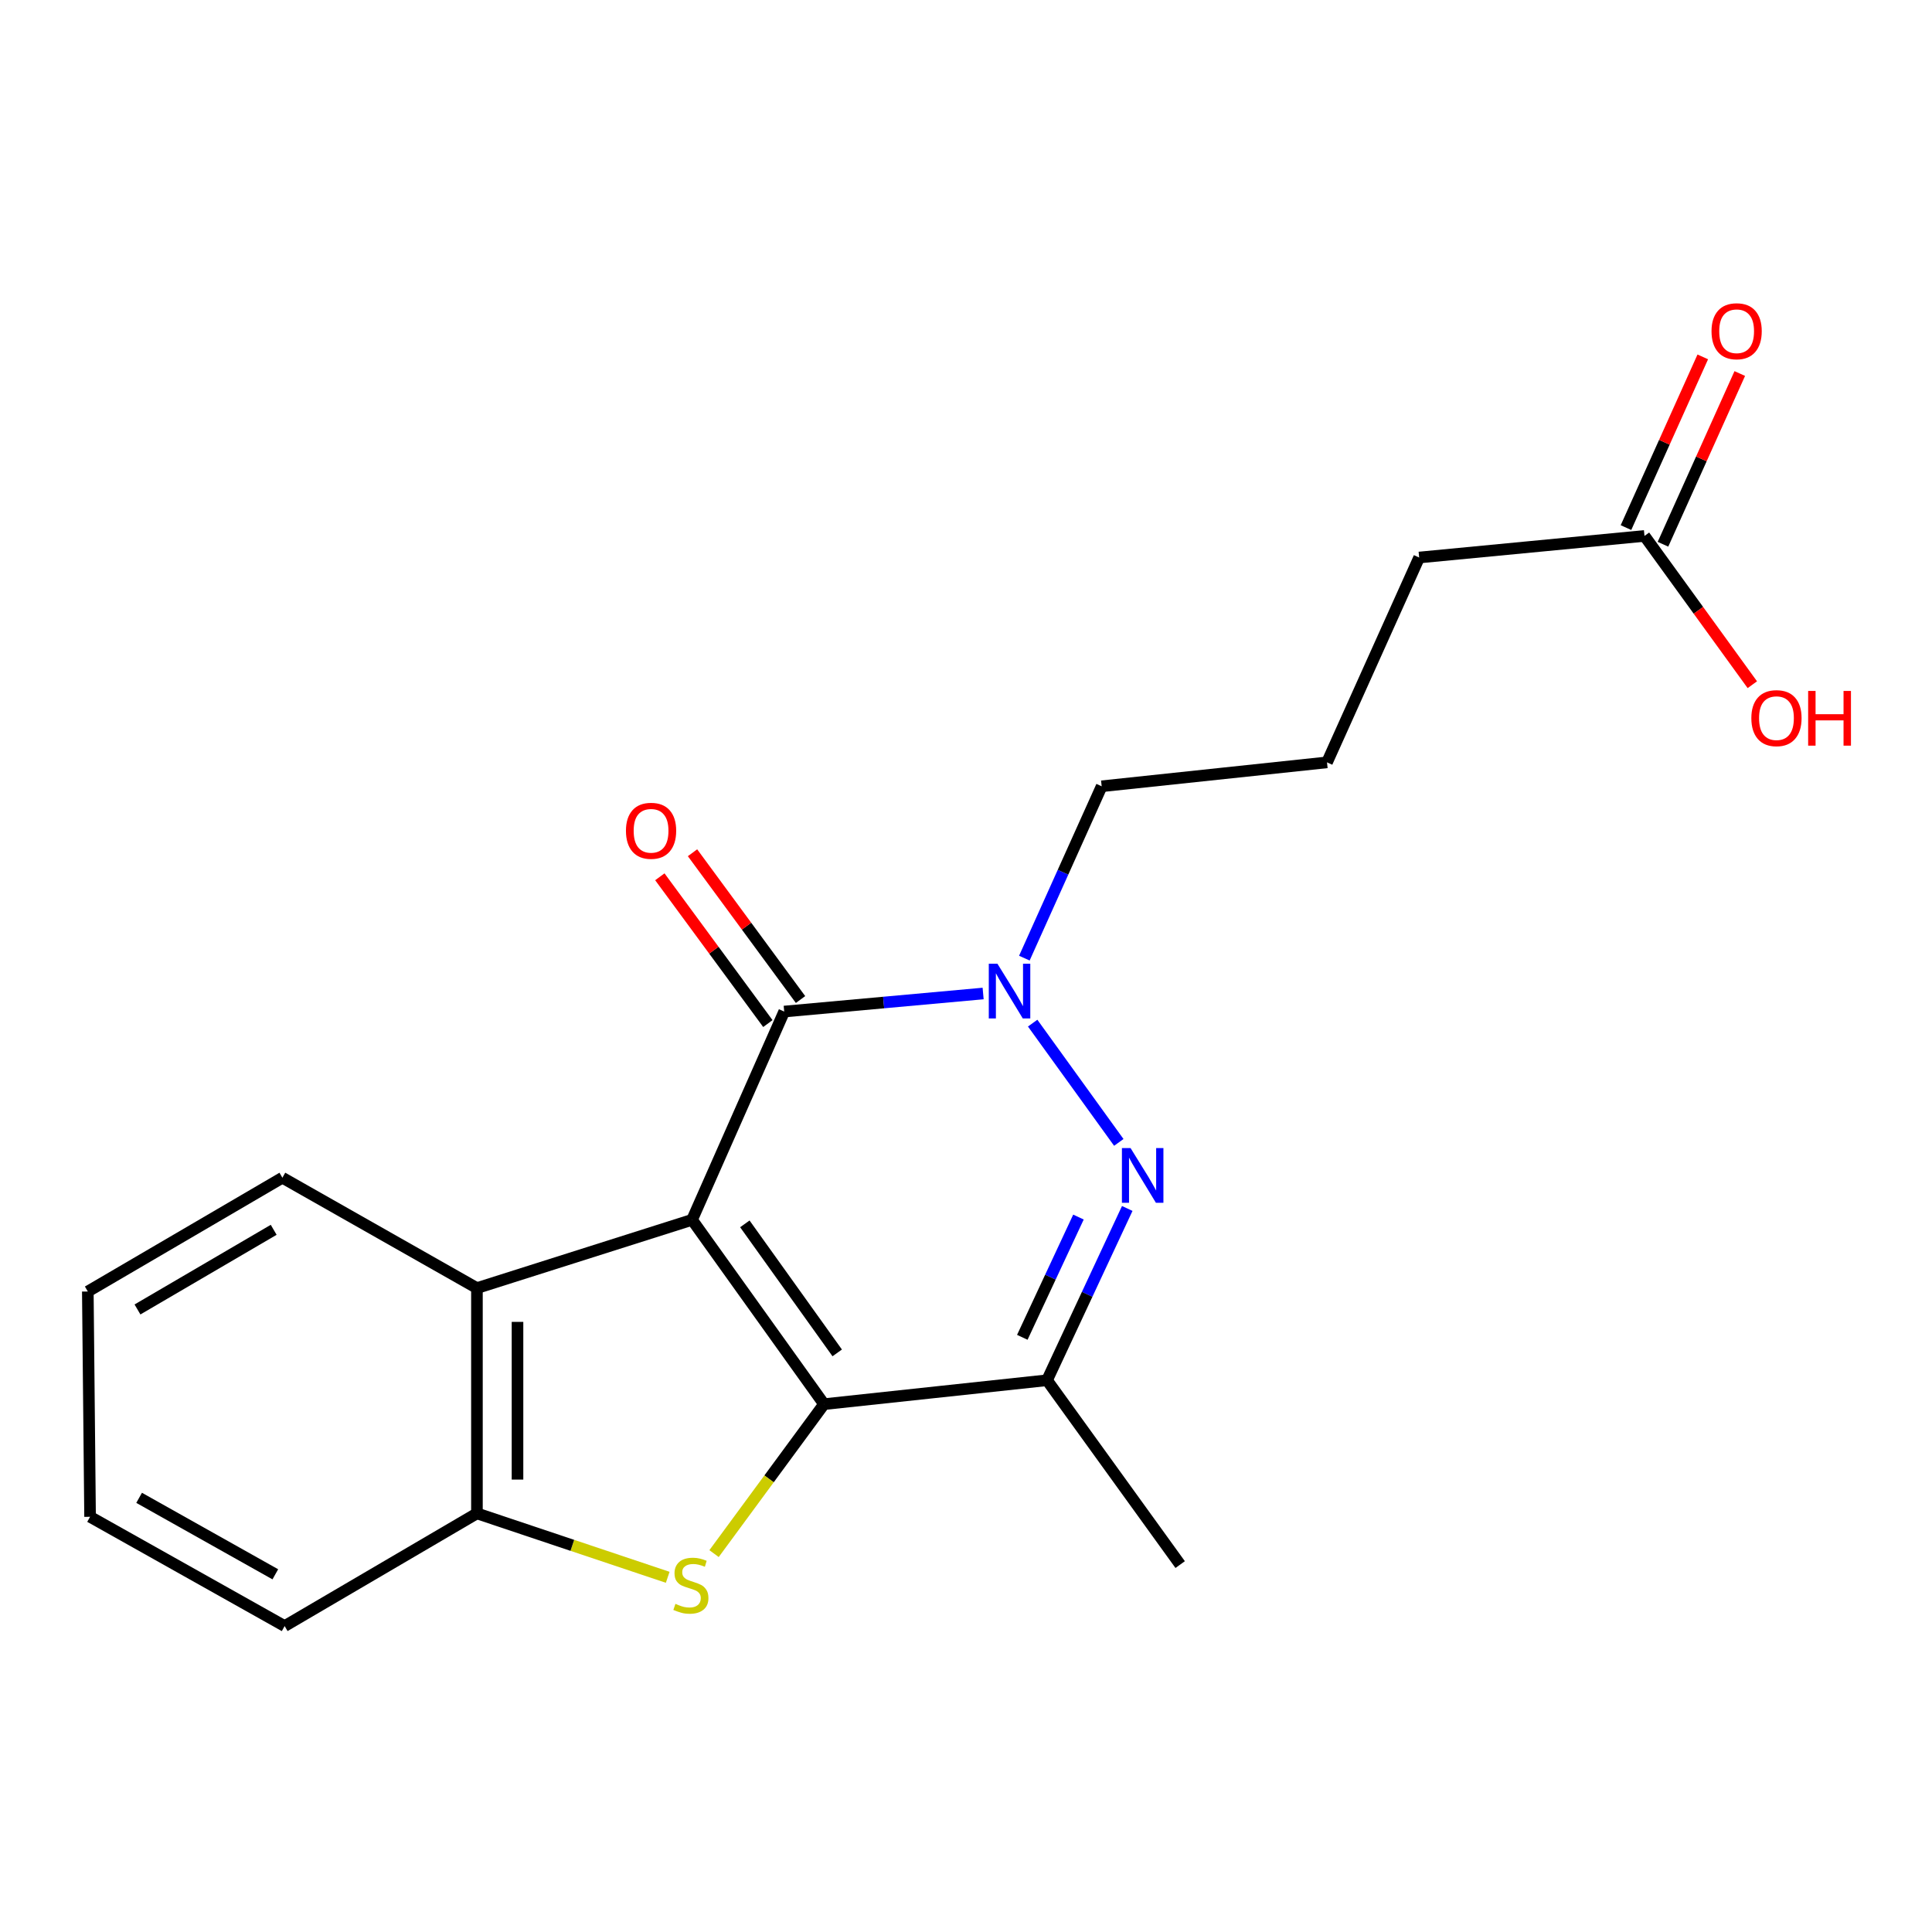 <?xml version='1.0' encoding='iso-8859-1'?>
<svg version='1.1' baseProfile='full'
              xmlns='http://www.w3.org/2000/svg'
                      xmlns:rdkit='http://www.rdkit.org/xml'
                      xmlns:xlink='http://www.w3.org/1999/xlink'
                  xml:space='preserve'
width='1000px' height='1000px' viewBox='0 0 1000 1000'>
<!-- END OF HEADER -->
<rect style='opacity:1.0;fill:#FFFFFF;stroke:none' width='1000' height='1000' x='0' y='0'> </rect>
<path class='bond-0' d='M 358.211,631.378 L 426.513,726.791' style='fill:none;fill-rule:evenodd;stroke:#000000;stroke-width:6px;stroke-linecap:butt;stroke-linejoin:miter;stroke-opacity:1' />
<path class='bond-0' d='M 385.531,633.467 L 433.342,700.257' style='fill:none;fill-rule:evenodd;stroke:#000000;stroke-width:6px;stroke-linecap:butt;stroke-linejoin:miter;stroke-opacity:1' />
<path class='bond-1' d='M 358.211,631.378 L 405.9,523.576' style='fill:none;fill-rule:evenodd;stroke:#000000;stroke-width:6px;stroke-linecap:butt;stroke-linejoin:miter;stroke-opacity:1' />
<path class='bond-6' d='M 358.211,631.378 L 246.862,666.713' style='fill:none;fill-rule:evenodd;stroke:#000000;stroke-width:6px;stroke-linecap:butt;stroke-linejoin:miter;stroke-opacity:1' />
<path class='bond-3' d='M 426.513,726.791 L 398.052,765.467' style='fill:none;fill-rule:evenodd;stroke:#000000;stroke-width:6px;stroke-linecap:butt;stroke-linejoin:miter;stroke-opacity:1' />
<path class='bond-3' d='M 398.052,765.467 L 369.591,804.143' style='fill:none;fill-rule:evenodd;stroke:#CCCC00;stroke-width:6px;stroke-linecap:butt;stroke-linejoin:miter;stroke-opacity:1' />
<path class='bond-5' d='M 426.513,726.791 L 541.945,714.414' style='fill:none;fill-rule:evenodd;stroke:#000000;stroke-width:6px;stroke-linecap:butt;stroke-linejoin:miter;stroke-opacity:1' />
<path class='bond-4' d='M 405.9,523.576 L 457.383,518.905' style='fill:none;fill-rule:evenodd;stroke:#000000;stroke-width:6px;stroke-linecap:butt;stroke-linejoin:miter;stroke-opacity:1' />
<path class='bond-4' d='M 457.383,518.905 L 508.866,514.235' style='fill:none;fill-rule:evenodd;stroke:#0000FF;stroke-width:6px;stroke-linecap:butt;stroke-linejoin:miter;stroke-opacity:1' />
<path class='bond-8' d='M 414.356,517.353 L 386.402,479.366' style='fill:none;fill-rule:evenodd;stroke:#000000;stroke-width:6px;stroke-linecap:butt;stroke-linejoin:miter;stroke-opacity:1' />
<path class='bond-8' d='M 386.402,479.366 L 358.448,441.379' style='fill:none;fill-rule:evenodd;stroke:#FF0000;stroke-width:6px;stroke-linecap:butt;stroke-linejoin:miter;stroke-opacity:1' />
<path class='bond-8' d='M 397.444,529.798 L 369.49,491.812' style='fill:none;fill-rule:evenodd;stroke:#000000;stroke-width:6px;stroke-linecap:butt;stroke-linejoin:miter;stroke-opacity:1' />
<path class='bond-8' d='M 369.49,491.812 L 341.536,453.825' style='fill:none;fill-rule:evenodd;stroke:#FF0000;stroke-width:6px;stroke-linecap:butt;stroke-linejoin:miter;stroke-opacity:1' />
<path class='bond-2' d='M 579.091,591.306 L 534.504,529.57' style='fill:none;fill-rule:evenodd;stroke:#0000FF;stroke-width:6px;stroke-linecap:butt;stroke-linejoin:miter;stroke-opacity:1' />
<path class='bond-21' d='M 583.465,625.493 L 562.705,669.954' style='fill:none;fill-rule:evenodd;stroke:#0000FF;stroke-width:6px;stroke-linecap:butt;stroke-linejoin:miter;stroke-opacity:1' />
<path class='bond-21' d='M 562.705,669.954 L 541.945,714.414' style='fill:none;fill-rule:evenodd;stroke:#000000;stroke-width:6px;stroke-linecap:butt;stroke-linejoin:miter;stroke-opacity:1' />
<path class='bond-21' d='M 558.211,629.947 L 543.679,661.07' style='fill:none;fill-rule:evenodd;stroke:#0000FF;stroke-width:6px;stroke-linecap:butt;stroke-linejoin:miter;stroke-opacity:1' />
<path class='bond-21' d='M 543.679,661.07 L 529.147,692.192' style='fill:none;fill-rule:evenodd;stroke:#000000;stroke-width:6px;stroke-linecap:butt;stroke-linejoin:miter;stroke-opacity:1' />
<path class='bond-20' d='M 345.605,816.411 L 296.233,799.867' style='fill:none;fill-rule:evenodd;stroke:#CCCC00;stroke-width:6px;stroke-linecap:butt;stroke-linejoin:miter;stroke-opacity:1' />
<path class='bond-20' d='M 296.233,799.867 L 246.862,783.323' style='fill:none;fill-rule:evenodd;stroke:#000000;stroke-width:6px;stroke-linecap:butt;stroke-linejoin:miter;stroke-opacity:1' />
<path class='bond-11' d='M 530.21,495.929 L 550.217,451.453' style='fill:none;fill-rule:evenodd;stroke:#0000FF;stroke-width:6px;stroke-linecap:butt;stroke-linejoin:miter;stroke-opacity:1' />
<path class='bond-11' d='M 550.217,451.453 L 570.223,406.977' style='fill:none;fill-rule:evenodd;stroke:#000000;stroke-width:6px;stroke-linecap:butt;stroke-linejoin:miter;stroke-opacity:1' />
<path class='bond-13' d='M 541.945,714.414 L 610.854,809.828' style='fill:none;fill-rule:evenodd;stroke:#000000;stroke-width:6px;stroke-linecap:butt;stroke-linejoin:miter;stroke-opacity:1' />
<path class='bond-7' d='M 246.862,666.713 L 246.862,783.323' style='fill:none;fill-rule:evenodd;stroke:#000000;stroke-width:6px;stroke-linecap:butt;stroke-linejoin:miter;stroke-opacity:1' />
<path class='bond-7' d='M 267.86,684.205 L 267.86,765.832' style='fill:none;fill-rule:evenodd;stroke:#000000;stroke-width:6px;stroke-linecap:butt;stroke-linejoin:miter;stroke-opacity:1' />
<path class='bond-14' d='M 246.862,666.713 L 146.164,609.587' style='fill:none;fill-rule:evenodd;stroke:#000000;stroke-width:6px;stroke-linecap:butt;stroke-linejoin:miter;stroke-opacity:1' />
<path class='bond-15' d='M 246.862,783.323 L 147.331,841.652' style='fill:none;fill-rule:evenodd;stroke:#000000;stroke-width:6px;stroke-linecap:butt;stroke-linejoin:miter;stroke-opacity:1' />
<path class='bond-9' d='M 851.179,277.395 L 734.557,288.571' style='fill:none;fill-rule:evenodd;stroke:#000000;stroke-width:6px;stroke-linecap:butt;stroke-linejoin:miter;stroke-opacity:1' />
<path class='bond-10' d='M 860.753,281.703 L 880.63,237.521' style='fill:none;fill-rule:evenodd;stroke:#000000;stroke-width:6px;stroke-linecap:butt;stroke-linejoin:miter;stroke-opacity:1' />
<path class='bond-10' d='M 880.63,237.521 L 900.506,193.34' style='fill:none;fill-rule:evenodd;stroke:#FF0000;stroke-width:6px;stroke-linecap:butt;stroke-linejoin:miter;stroke-opacity:1' />
<path class='bond-10' d='M 841.604,273.088 L 861.48,228.906' style='fill:none;fill-rule:evenodd;stroke:#000000;stroke-width:6px;stroke-linecap:butt;stroke-linejoin:miter;stroke-opacity:1' />
<path class='bond-10' d='M 861.48,228.906 L 881.357,184.725' style='fill:none;fill-rule:evenodd;stroke:#FF0000;stroke-width:6px;stroke-linecap:butt;stroke-linejoin:miter;stroke-opacity:1' />
<path class='bond-12' d='M 851.179,277.395 L 879.091,315.898' style='fill:none;fill-rule:evenodd;stroke:#000000;stroke-width:6px;stroke-linecap:butt;stroke-linejoin:miter;stroke-opacity:1' />
<path class='bond-12' d='M 879.091,315.898 L 907.002,354.401' style='fill:none;fill-rule:evenodd;stroke:#FF0000;stroke-width:6px;stroke-linecap:butt;stroke-linejoin:miter;stroke-opacity:1' />
<path class='bond-16' d='M 570.223,406.977 L 686.856,394.6' style='fill:none;fill-rule:evenodd;stroke:#000000;stroke-width:6px;stroke-linecap:butt;stroke-linejoin:miter;stroke-opacity:1' />
<path class='bond-18' d='M 146.164,609.587 L 45.455,668.486' style='fill:none;fill-rule:evenodd;stroke:#000000;stroke-width:6px;stroke-linecap:butt;stroke-linejoin:miter;stroke-opacity:1' />
<path class='bond-18' d='M 141.659,636.547 L 71.162,677.777' style='fill:none;fill-rule:evenodd;stroke:#000000;stroke-width:6px;stroke-linecap:butt;stroke-linejoin:miter;stroke-opacity:1' />
<path class='bond-22' d='M 147.331,841.652 L 46.621,785.096' style='fill:none;fill-rule:evenodd;stroke:#000000;stroke-width:6px;stroke-linecap:butt;stroke-linejoin:miter;stroke-opacity:1' />
<path class='bond-22' d='M 142.506,814.86 L 72.009,775.271' style='fill:none;fill-rule:evenodd;stroke:#000000;stroke-width:6px;stroke-linecap:butt;stroke-linejoin:miter;stroke-opacity:1' />
<path class='bond-17' d='M 686.856,394.6 L 734.557,288.571' style='fill:none;fill-rule:evenodd;stroke:#000000;stroke-width:6px;stroke-linecap:butt;stroke-linejoin:miter;stroke-opacity:1' />
<path class='bond-19' d='M 45.455,668.486 L 46.621,785.096' style='fill:none;fill-rule:evenodd;stroke:#000000;stroke-width:6px;stroke-linecap:butt;stroke-linejoin:miter;stroke-opacity:1' />
<path  class='atom-3' d='M 585.183 594.248
L 594.463 609.248
Q 595.383 610.728, 596.863 613.408
Q 598.343 616.088, 598.423 616.248
L 598.423 594.248
L 602.183 594.248
L 602.183 622.568
L 598.303 622.568
L 588.343 606.168
Q 587.183 604.248, 585.943 602.048
Q 584.743 599.848, 584.383 599.168
L 584.383 622.568
L 580.703 622.568
L 580.703 594.248
L 585.183 594.248
' fill='#0000FF'/>
<path  class='atom-4' d='M 349.604 830.152
Q 349.924 830.272, 351.244 830.832
Q 352.564 831.392, 354.004 831.752
Q 355.484 832.072, 356.924 832.072
Q 359.604 832.072, 361.164 830.792
Q 362.724 829.472, 362.724 827.192
Q 362.724 825.632, 361.924 824.672
Q 361.164 823.712, 359.964 823.192
Q 358.764 822.672, 356.764 822.072
Q 354.244 821.312, 352.724 820.592
Q 351.244 819.872, 350.164 818.352
Q 349.124 816.832, 349.124 814.272
Q 349.124 810.712, 351.524 808.512
Q 353.964 806.312, 358.764 806.312
Q 362.044 806.312, 365.764 807.872
L 364.844 810.952
Q 361.444 809.552, 358.884 809.552
Q 356.124 809.552, 354.604 810.712
Q 353.084 811.832, 353.124 813.792
Q 353.124 815.312, 353.884 816.232
Q 354.684 817.152, 355.804 817.672
Q 356.964 818.192, 358.884 818.792
Q 361.444 819.592, 362.964 820.392
Q 364.484 821.192, 365.564 822.832
Q 366.684 824.432, 366.684 827.192
Q 366.684 831.112, 364.044 833.232
Q 361.444 835.312, 357.084 835.312
Q 354.564 835.312, 352.644 834.752
Q 350.764 834.232, 348.524 833.312
L 349.604 830.152
' fill='#CCCC00'/>
<path  class='atom-5' d='M 516.274 498.835
L 525.554 513.835
Q 526.474 515.315, 527.954 517.995
Q 529.434 520.675, 529.514 520.835
L 529.514 498.835
L 533.274 498.835
L 533.274 527.155
L 529.394 527.155
L 519.434 510.755
Q 518.274 508.835, 517.034 506.635
Q 515.834 504.435, 515.474 503.755
L 515.474 527.155
L 511.794 527.155
L 511.794 498.835
L 516.274 498.835
' fill='#0000FF'/>
<path  class='atom-9' d='M 323.991 430.015
Q 323.991 423.215, 327.351 419.415
Q 330.711 415.615, 336.991 415.615
Q 343.271 415.615, 346.631 419.415
Q 349.991 423.215, 349.991 430.015
Q 349.991 436.895, 346.591 440.815
Q 343.191 444.695, 336.991 444.695
Q 330.751 444.695, 327.351 440.815
Q 323.991 436.935, 323.991 430.015
M 336.991 441.495
Q 341.311 441.495, 343.631 438.615
Q 345.991 435.695, 345.991 430.015
Q 345.991 424.455, 343.631 421.655
Q 341.311 418.815, 336.991 418.815
Q 332.671 418.815, 330.311 421.615
Q 327.991 424.415, 327.991 430.015
Q 327.991 435.735, 330.311 438.615
Q 332.671 441.495, 336.991 441.495
' fill='#FF0000'/>
<path  class='atom-11' d='M 885.88 171.446
Q 885.88 164.646, 889.24 160.846
Q 892.6 157.046, 898.88 157.046
Q 905.16 157.046, 908.52 160.846
Q 911.88 164.646, 911.88 171.446
Q 911.88 178.326, 908.48 182.246
Q 905.08 186.126, 898.88 186.126
Q 892.64 186.126, 889.24 182.246
Q 885.88 178.366, 885.88 171.446
M 898.88 182.926
Q 903.2 182.926, 905.52 180.046
Q 907.88 177.126, 907.88 171.446
Q 907.88 165.886, 905.52 163.086
Q 903.2 160.246, 898.88 160.246
Q 894.56 160.246, 892.2 163.046
Q 889.88 165.846, 889.88 171.446
Q 889.88 177.166, 892.2 180.046
Q 894.56 182.926, 898.88 182.926
' fill='#FF0000'/>
<path  class='atom-13' d='M 906.493 371.71
Q 906.493 364.91, 909.853 361.11
Q 913.213 357.31, 919.493 357.31
Q 925.773 357.31, 929.133 361.11
Q 932.493 364.91, 932.493 371.71
Q 932.493 378.59, 929.093 382.51
Q 925.693 386.39, 919.493 386.39
Q 913.253 386.39, 909.853 382.51
Q 906.493 378.63, 906.493 371.71
M 919.493 383.19
Q 923.813 383.19, 926.133 380.31
Q 928.493 377.39, 928.493 371.71
Q 928.493 366.15, 926.133 363.35
Q 923.813 360.51, 919.493 360.51
Q 915.173 360.51, 912.813 363.31
Q 910.493 366.11, 910.493 371.71
Q 910.493 377.43, 912.813 380.31
Q 915.173 383.19, 919.493 383.19
' fill='#FF0000'/>
<path  class='atom-13' d='M 935.893 357.63
L 939.733 357.63
L 939.733 369.67
L 954.213 369.67
L 954.213 357.63
L 958.053 357.63
L 958.053 385.95
L 954.213 385.95
L 954.213 372.87
L 939.733 372.87
L 939.733 385.95
L 935.893 385.95
L 935.893 357.63
' fill='#FF0000'/>
</svg>
